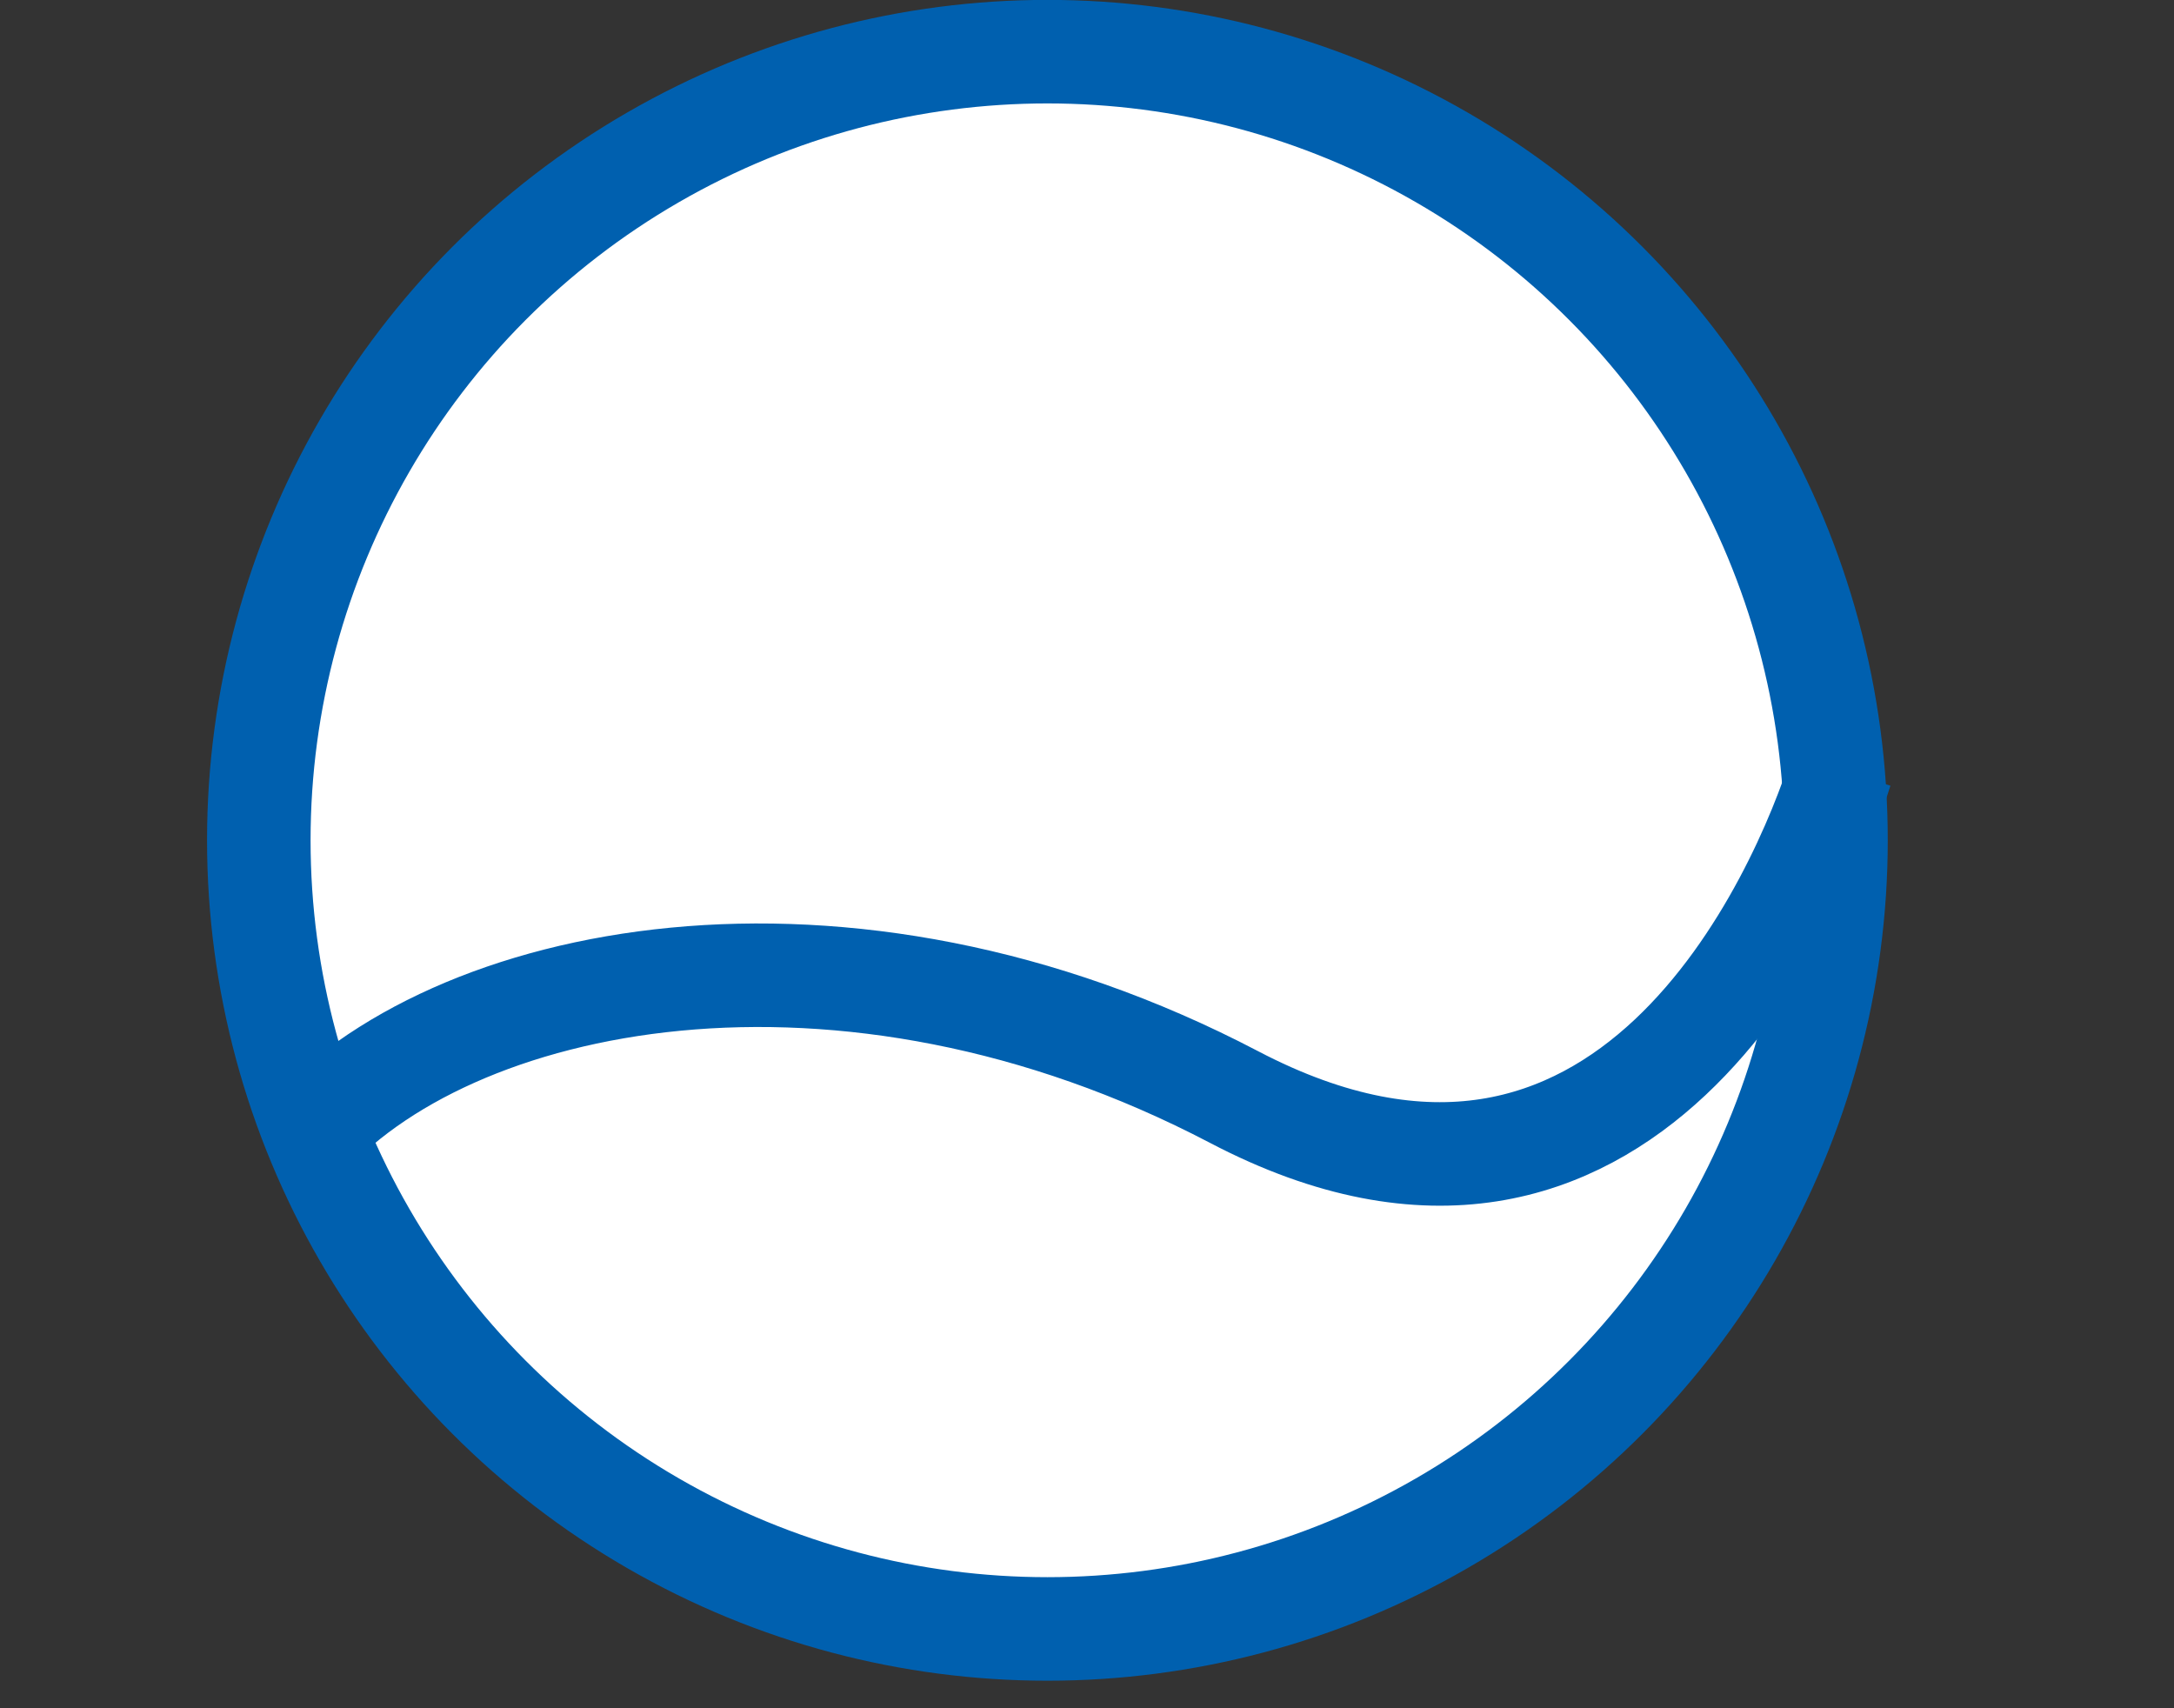 <svg width="42" height="33" viewBox="0 0 42 33" fill="none" xmlns="http://www.w3.org/2000/svg">
<rect x="0" y="0" width="42" height="33" fill="#333333" stroke="none"/>
<circle cx="20.235" cy="16.233" r="15.235" fill="white" stroke="#0060AF" stroke-width="2"/>
<path d="M5.804 22.095C8.66 18.788 16.266 17.225 23.842 21.193C31.419 25.162 34.816 17.285 35.567 14.88" stroke="#0060AF" stroke-width="2"/>
</svg>
